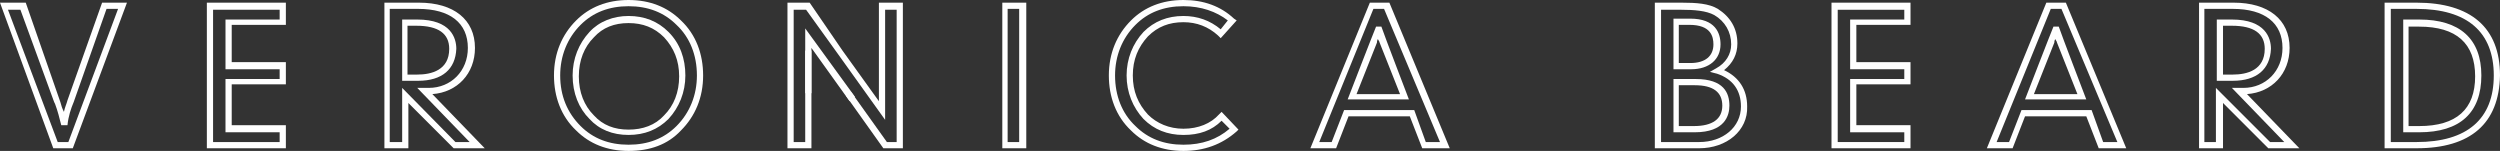 <?xml version="1.0" encoding="UTF-8"?> <svg xmlns="http://www.w3.org/2000/svg" xmlns:xlink="http://www.w3.org/1999/xlink" version="1.1" id="Layer_1" x="0px" y="0px" viewBox="0 0 281.6 17" style="enable-background:new 0 0 281.6 17;" xml:space="preserve"><rect x="0" y="0" width="281.6" height="17" fill="#333333" stroke="none"/> <style type="text/css"> .st0{fill:#FFFFFF;} </style> <g> <path class="st0" d="M8.2,16.7H6L0,0.3h2.9l3.9,11.2c0.1,0.4,0.2,0.7,0.4,1.1c0.1-0.5,0.3-0.9,0.4-1.3l3.9-11h2.8L8.2,16.7z M6.5,16h1.2l5.6-15H12L8.3,11.5c-0.3,0.7-0.6,1.6-0.7,2.6H6.9c-0.2-0.8-0.4-1.6-0.7-2.4l-0.1-0.2L2.3,1.1H0.9L6.5,16z"></path> <path class="st0" d="M32.2,16.7h-8.9V0.3h8.9v2.5h-6.1V7h6.1v2.5h-6.1v4.6h6.1V16.7z M24,16h7.5v-1.1h-6.1v-6h6.1V7.8h-6.1V2.2h6.1 V1.1H24V16z"></path> <path class="st0" d="M54.6,16.7h-3.5L46,11.6v5.1h-2.7V0.3h3.9c3.9,0,6.3,1.9,6.3,5.1c0,2.9-2,5-4.8,5.2L54.6,16.7z M51.3,16h1.6 L47,9.9h0.8c0,0,0.1,0,0.2,0c0.1,0,0.2,0,0.3,0c2.5,0,4.4-1.9,4.4-4.5c0-2.8-2-4.4-5.6-4.4h-3.2v15h1.4V9.9L51.3,16z M47.1,9.1 h-1.8V2.2H47c3.8,0,4.4,2.1,4.4,3.3C51.3,7.8,49.8,9.1,47.1,9.1z M45.9,8.4H47c1.6,0,3.6-0.5,3.6-2.9c0-1.7-1.2-2.6-3.7-2.6h-1 C45.9,2.9,45.9,8.4,45.9,8.4z"></path> <path class="st0" d="M259,16.7h-3.5l-5.1-5.1v5.1h-2.7V0.3h3.9c3.9,0,6.3,1.9,6.3,5.1c0,2.9-2,5-4.8,5.2L259,16.7z M255.7,16h1.6 l-5.9-6.1h0.8c0,0,0.1,0,0.2,0s0.2,0,0.3,0c2.5,0,4.4-1.9,4.4-4.5c0-2.8-2-4.4-5.6-4.4h-3.2v15h1.3V9.9L255.7,16z M251.5,9.1h-1.8 V2.2h1.7c3.8,0,4.4,2.1,4.4,3.3C255.7,7.8,254.2,9.1,251.5,9.1z M250.4,8.4h1.1c1.6,0,3.6-0.5,3.6-2.9c0-1.7-1.2-2.6-3.7-2.6h-1 L250.4,8.4L250.4,8.4z"></path> <path class="st0" d="M70.8,17c-2.4,0-4.4-0.8-5.9-2.3c-1.7-1.6-2.5-3.8-2.5-6.2c0-2.5,0.9-4.6,2.5-6.2C66.4,0.8,68.4,0,70.8,0 s4.4,0.8,5.9,2.3c1.7,1.6,2.5,3.8,2.5,6.2c0,2.5-0.9,4.6-2.5,6.2C75.2,16.3,73.2,17,70.8,17z M70.8,0.7c-2.2,0-4,0.7-5.4,2.1 c-1.5,1.5-2.3,3.5-2.3,5.7c0,2.3,0.8,4.2,2.3,5.7c1.4,1.4,3.2,2.1,5.4,2.1c2.2,0,4-0.7,5.4-2.1c1.5-1.5,2.3-3.5,2.3-5.7 c0-2.3-0.8-4.3-2.3-5.7C74.8,1.4,73,0.7,70.8,0.7z M70.8,15.2c-1.8,0-3.3-0.6-4.4-1.8c-1.2-1.2-1.9-2.9-1.9-4.9 c0-1.9,0.7-3.6,1.9-4.9c1.1-1.2,2.7-1.8,4.4-1.8c1.8,0,3.3,0.6,4.5,1.8c1.3,1.3,1.9,3,1.9,4.9s-0.7,3.6-1.9,4.9 C74.1,14.6,72.6,15.2,70.8,15.2z M70.8,2.6c-1.6,0-2.9,0.5-3.9,1.6c-1.1,1.1-1.7,2.6-1.7,4.4s0.6,3.3,1.7,4.4 c1,1.1,2.3,1.6,3.9,1.6s3-0.5,4-1.6c1.1-1.1,1.7-2.6,1.7-4.4s-0.6-3.2-1.7-4.4C73.7,3.1,72.4,2.6,70.8,2.6z"></path> <path class="st0" d="M115.6,16.7h-2.7V0.3h2.7V16.7z M113.5,16h1.3V1h-1.3V16z"></path> <path class="st0" d="M133.3,17c-2.4,0-4.4-0.8-5.9-2.3c-1.7-1.6-2.5-3.8-2.5-6.2c0-2.5,0.9-4.6,2.5-6.2c1.5-1.5,3.5-2.3,5.9-2.3 c2.3,0,4.2,0.7,5.7,2.1l0.3,0.2l-1.8,2L137.2,4c-1.1-1-2.4-1.5-3.9-1.5c-1.6,0-2.9,0.5-4,1.6c-1.1,1.2-1.7,2.6-1.7,4.4 s0.6,3.2,1.7,4.4c1,1,2.4,1.6,4,1.6c1.7,0,3.1-0.6,4-1.6l0.3-0.3l1.9,2l-0.2,0.2C137.6,16.3,135.6,17,133.3,17z M133.3,0.7 c-2.2,0-4,0.7-5.4,2.1c-1.5,1.5-2.3,3.5-2.3,5.7c0,2.3,0.8,4.3,2.3,5.7c1.4,1.4,3.2,2.1,5.4,2.1c2.1,0,3.8-0.6,5.2-1.8l-0.9-0.9 c-1.1,1.1-2.5,1.6-4.3,1.6s-3.3-0.6-4.5-1.8c-1.2-1.3-1.9-3-1.9-4.9s0.7-3.6,1.9-4.9c1.2-1.2,2.7-1.8,4.5-1.8c1.6,0,3,0.5,4.2,1.5 l0.8-1C137,1.3,135.3,0.7,133.3,0.7z"></path> <path class="st0" d="M163.3,16.7h-3.1l-1.4-3.6h-6.9l-1.4,3.6h-2.9l6.7-16.4h2.2L163.3,16.7z M160.6,16h1.6l-6.3-15h-1.2l-6.1,15 h1.4l1.4-3.6h7.9L160.6,16z M155.6,3c0.3,0.9,3.1,8.2,3.1,8.2h-6.9c0,0,2.9-7.5,3.2-8.2 M152.8,10.6h4.9l-2.3-5.8 c0-0.1-0.1-0.2-0.2-0.4c-0.1,0.2-0.1,0.3-0.1,0.4L152.8,10.6z"></path> <path class="st0" d="M239.5,16.7h-3.1l-1.4-3.6h-6.9l-1.4,3.6h-2.9l6.7-16.4h2.2L239.5,16.7z M236.9,16h1.6l-6.3-15H231l-6.1,15 h1.4l1.4-3.6h7.9L236.9,16z M231.9,3c0.3,0.9,3.1,8.2,3.1,8.2h-6.9c0,0,2.9-7.5,3.2-8.2 M229.1,10.6h4.9l-2.3-5.8 c0-0.1-0.1-0.2-0.2-0.4c-0.1,0.2-0.1,0.3-0.1,0.4L229.1,10.6z"></path> <path class="st0" d="M191.4,16.7h-5V0.3h3c1.7,0,3.1,0.1,4.1,0.7c1.4,0.9,2.2,2.2,2.2,3.9c0,1.2-0.5,2.2-1.5,3 c1.7,0.8,2.6,2.2,2.6,4.1C196.9,14.7,194.5,16.7,191.4,16.7z M187.1,16h4.3c2.7,0,4.7-1.7,4.7-4c0-1.8-0.9-3.1-2.7-3.7l-0.8-0.2 l0.7-0.4c1.1-0.6,1.7-1.6,1.7-2.7c0-1.4-0.7-2.6-1.9-3.3c-0.9-0.5-2.3-0.6-3.7-0.6h-2.3V16z M190.9,14.9h-2.4v-6h2.5 c3.2,0,3.8,1.6,3.8,3C194.8,13,194.3,14.9,190.9,14.9z M189.1,14.2h1.7c2.1,0,3.2-0.8,3.2-2.3s-1-2.3-3.1-2.3h-1.8L189.1,14.2 L189.1,14.2z M190.5,7.8h-2V2.1h1.9c2.8,0,3.4,1.6,3.4,2.9C193.8,6.7,192.5,7.8,190.5,7.8z M189.1,7.1h1.3c1.7,0,2.6-0.8,2.6-2.1 c0-0.9-0.3-2.2-2.7-2.2h-1.2L189.1,7.1L189.1,7.1z"></path> <path class="st0" d="M215.2,16.7h-8.9V0.3h8.9v2.5h-6.1V7h6.1v2.5h-6.1v4.6h6.1V16.7z M207,16h7.5v-1.1h-6.1v-6h6.1V7.8h-6.1V2.2 h6.1V1.1H207V16z"></path> <path class="st0" d="M272.2,16.7h-3.6V0.3h3.6c6.1,0,9.4,2.8,9.4,8.2C281.5,13.9,278.3,16.7,272.2,16.7z M269.3,16h2.9 c5.7,0,8.7-2.6,8.7-7.5s-3-7.5-8.7-7.5h-2.9V16z M272.5,14.9h-1.8V2.2h1.8c4.6,0,7,2.2,7,6.3C279.5,12.7,277.1,14.9,272.5,14.9z M271.3,14.2h1.2c4.2,0,6.3-1.9,6.3-5.6S276.7,3,272.5,3h-1.2V14.2z"></path> <polygon class="st0" points="95.7,11.4 91.4,5.4 91.4,10.5 90.7,10.5 90.7,3.2 96.3,10.9 "></polygon> <polygon class="st0" points="101.7,16.7 99.5,16.7 95.3,10.8 95.9,10.4 99.9,16 101,16 101,1.1 99.7,1.1 99.7,13.5 94.4,6.1 90.8,1.1 89.4,1.1 89.4,16 90.7,16 90.7,5.7 91.4,5.7 91.4,16.7 88.7,16.7 88.7,0.3 91.2,0.3 94.9,5.7 99,11.4 99,0.3 101.7,0.3 "></polygon> </g> </svg> 